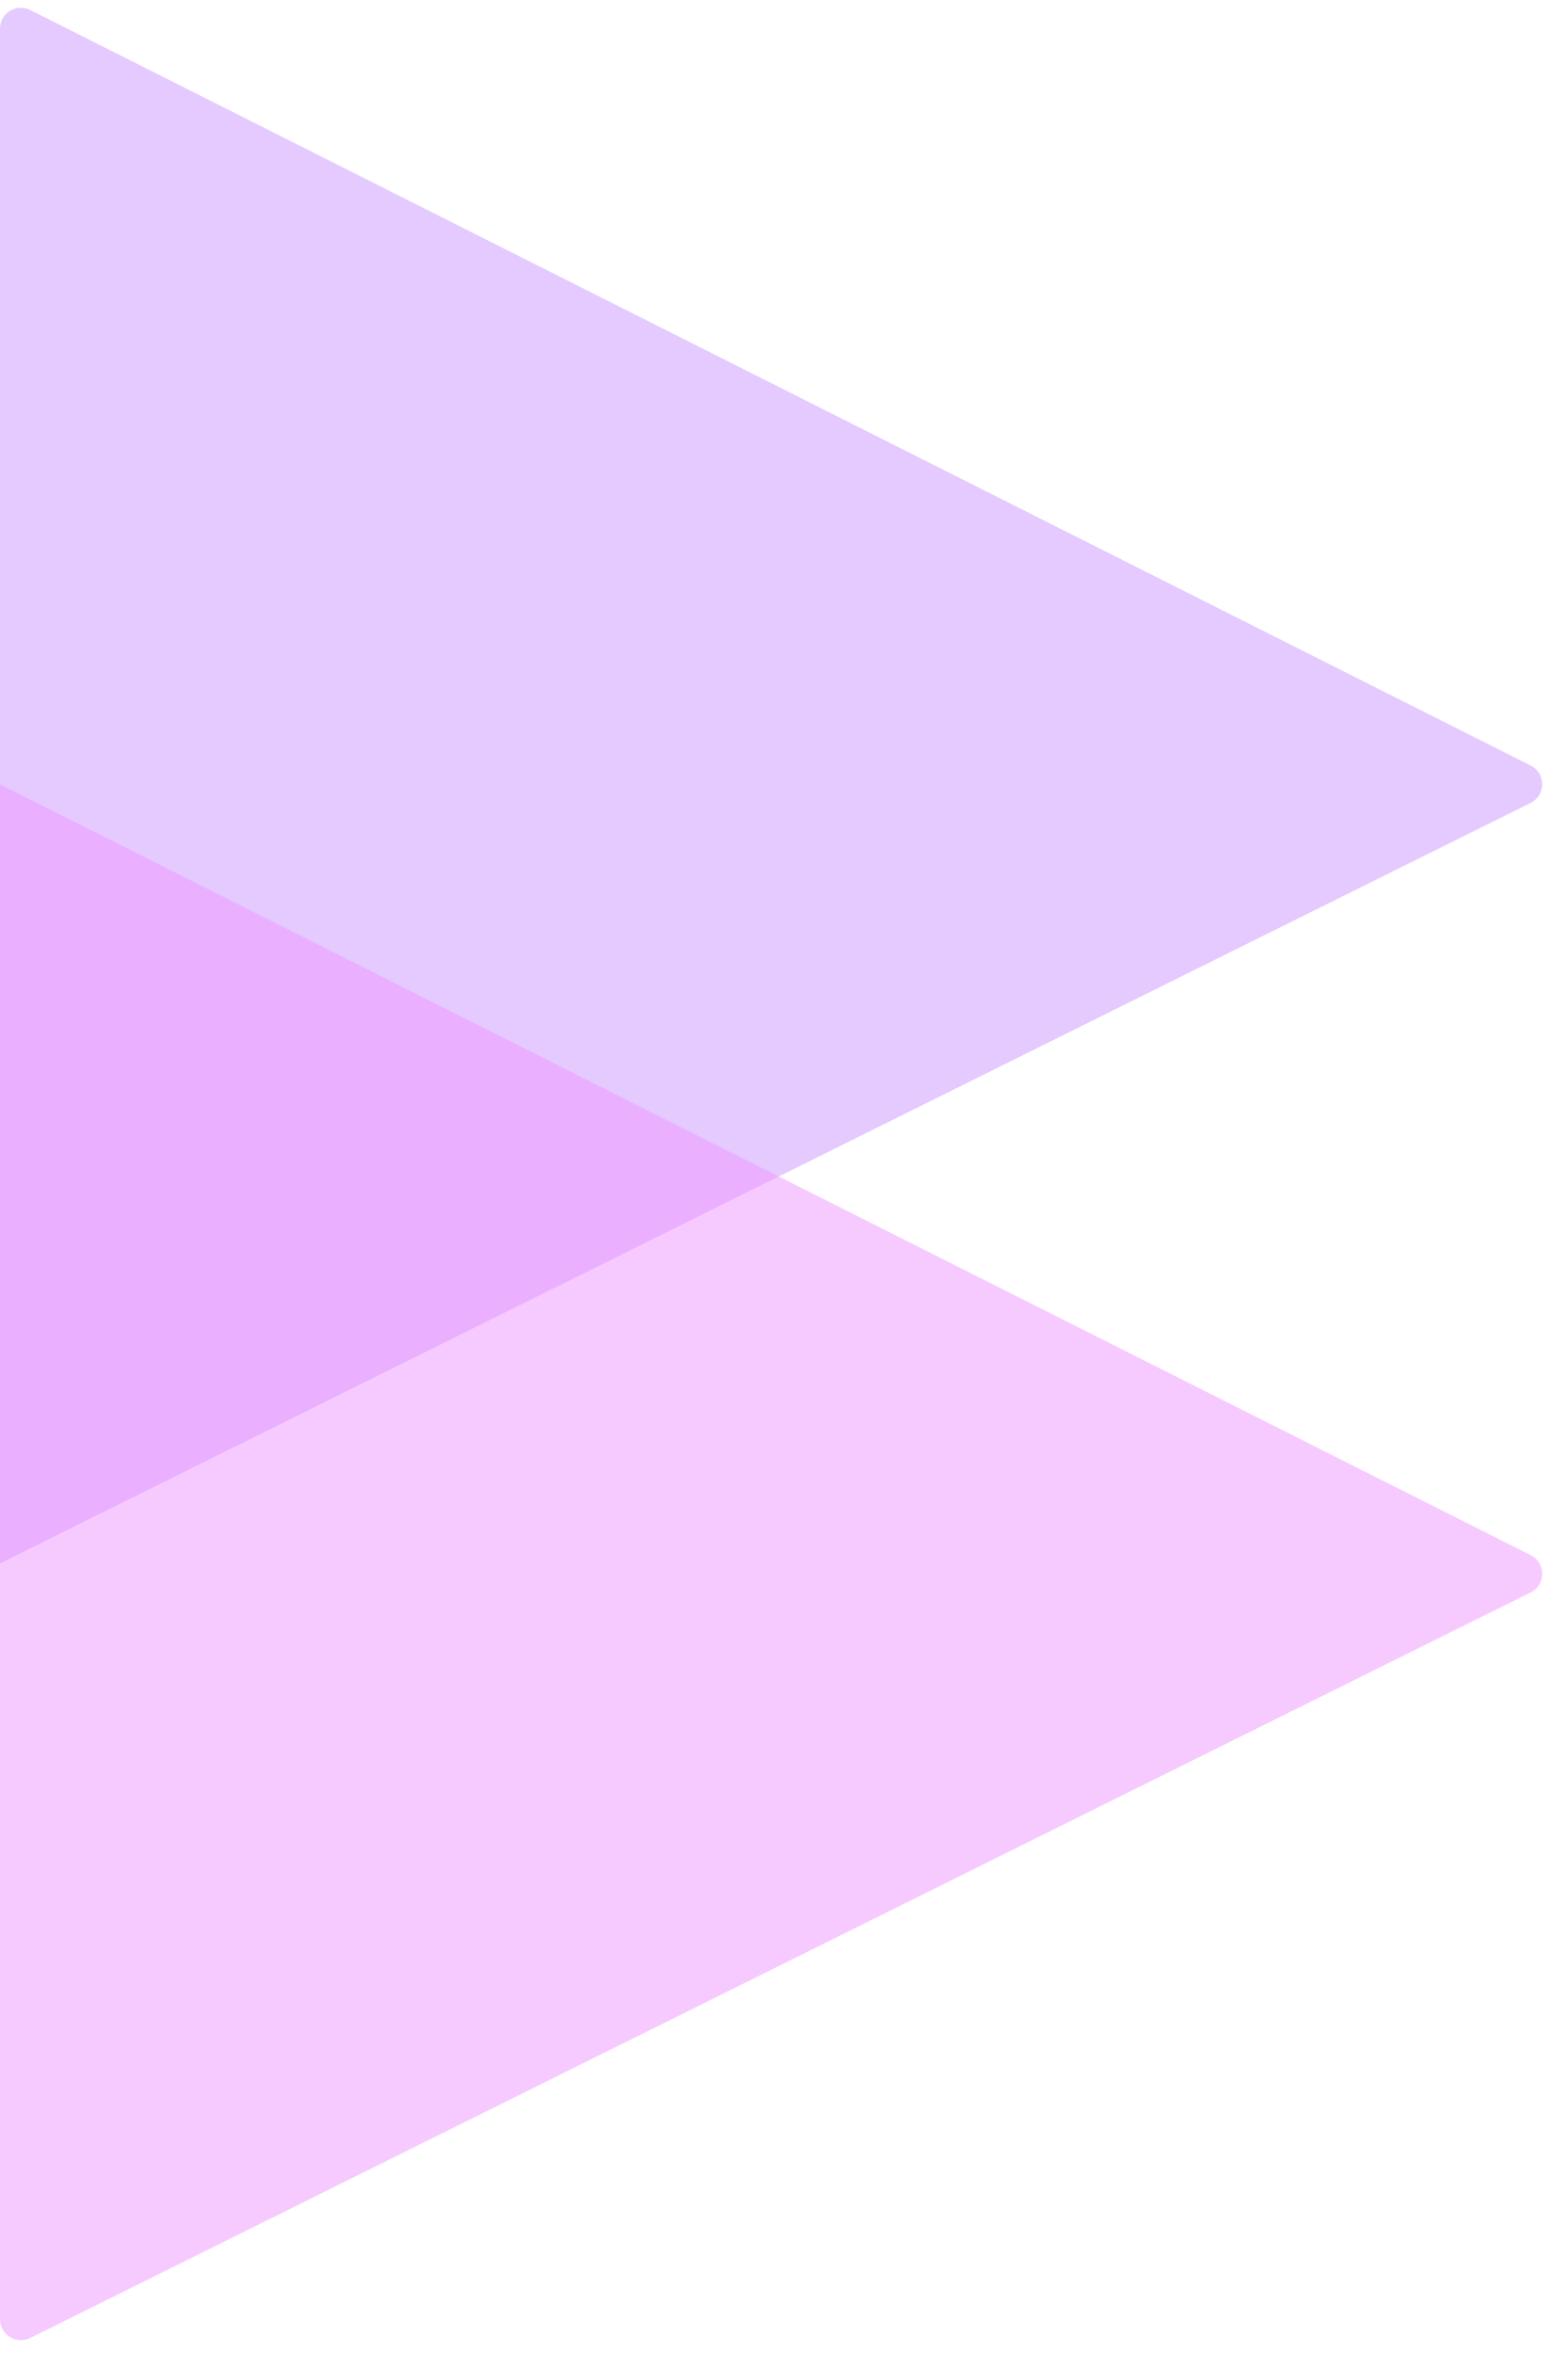 <svg viewBox="0 0 150 225" fill="none" xmlns="http://www.w3.org/2000/svg">
<path d="M0 149.5V2.746C0 1.257 1.569 0.29 2.899 0.959L146.427 73.202C147.899 73.943 147.894 76.046 146.417 76.779L0 149.5Z" fill="#CB97FF" fill-opacity="0.5"/>
<path d="M0 221.774V75L146.427 148.702C147.899 149.443 147.894 151.546 146.417 152.279L2.89 223.565C1.56 224.225 0 223.258 0 221.774Z" fill="#F097FF" fill-opacity="0.5"/>
</svg>
